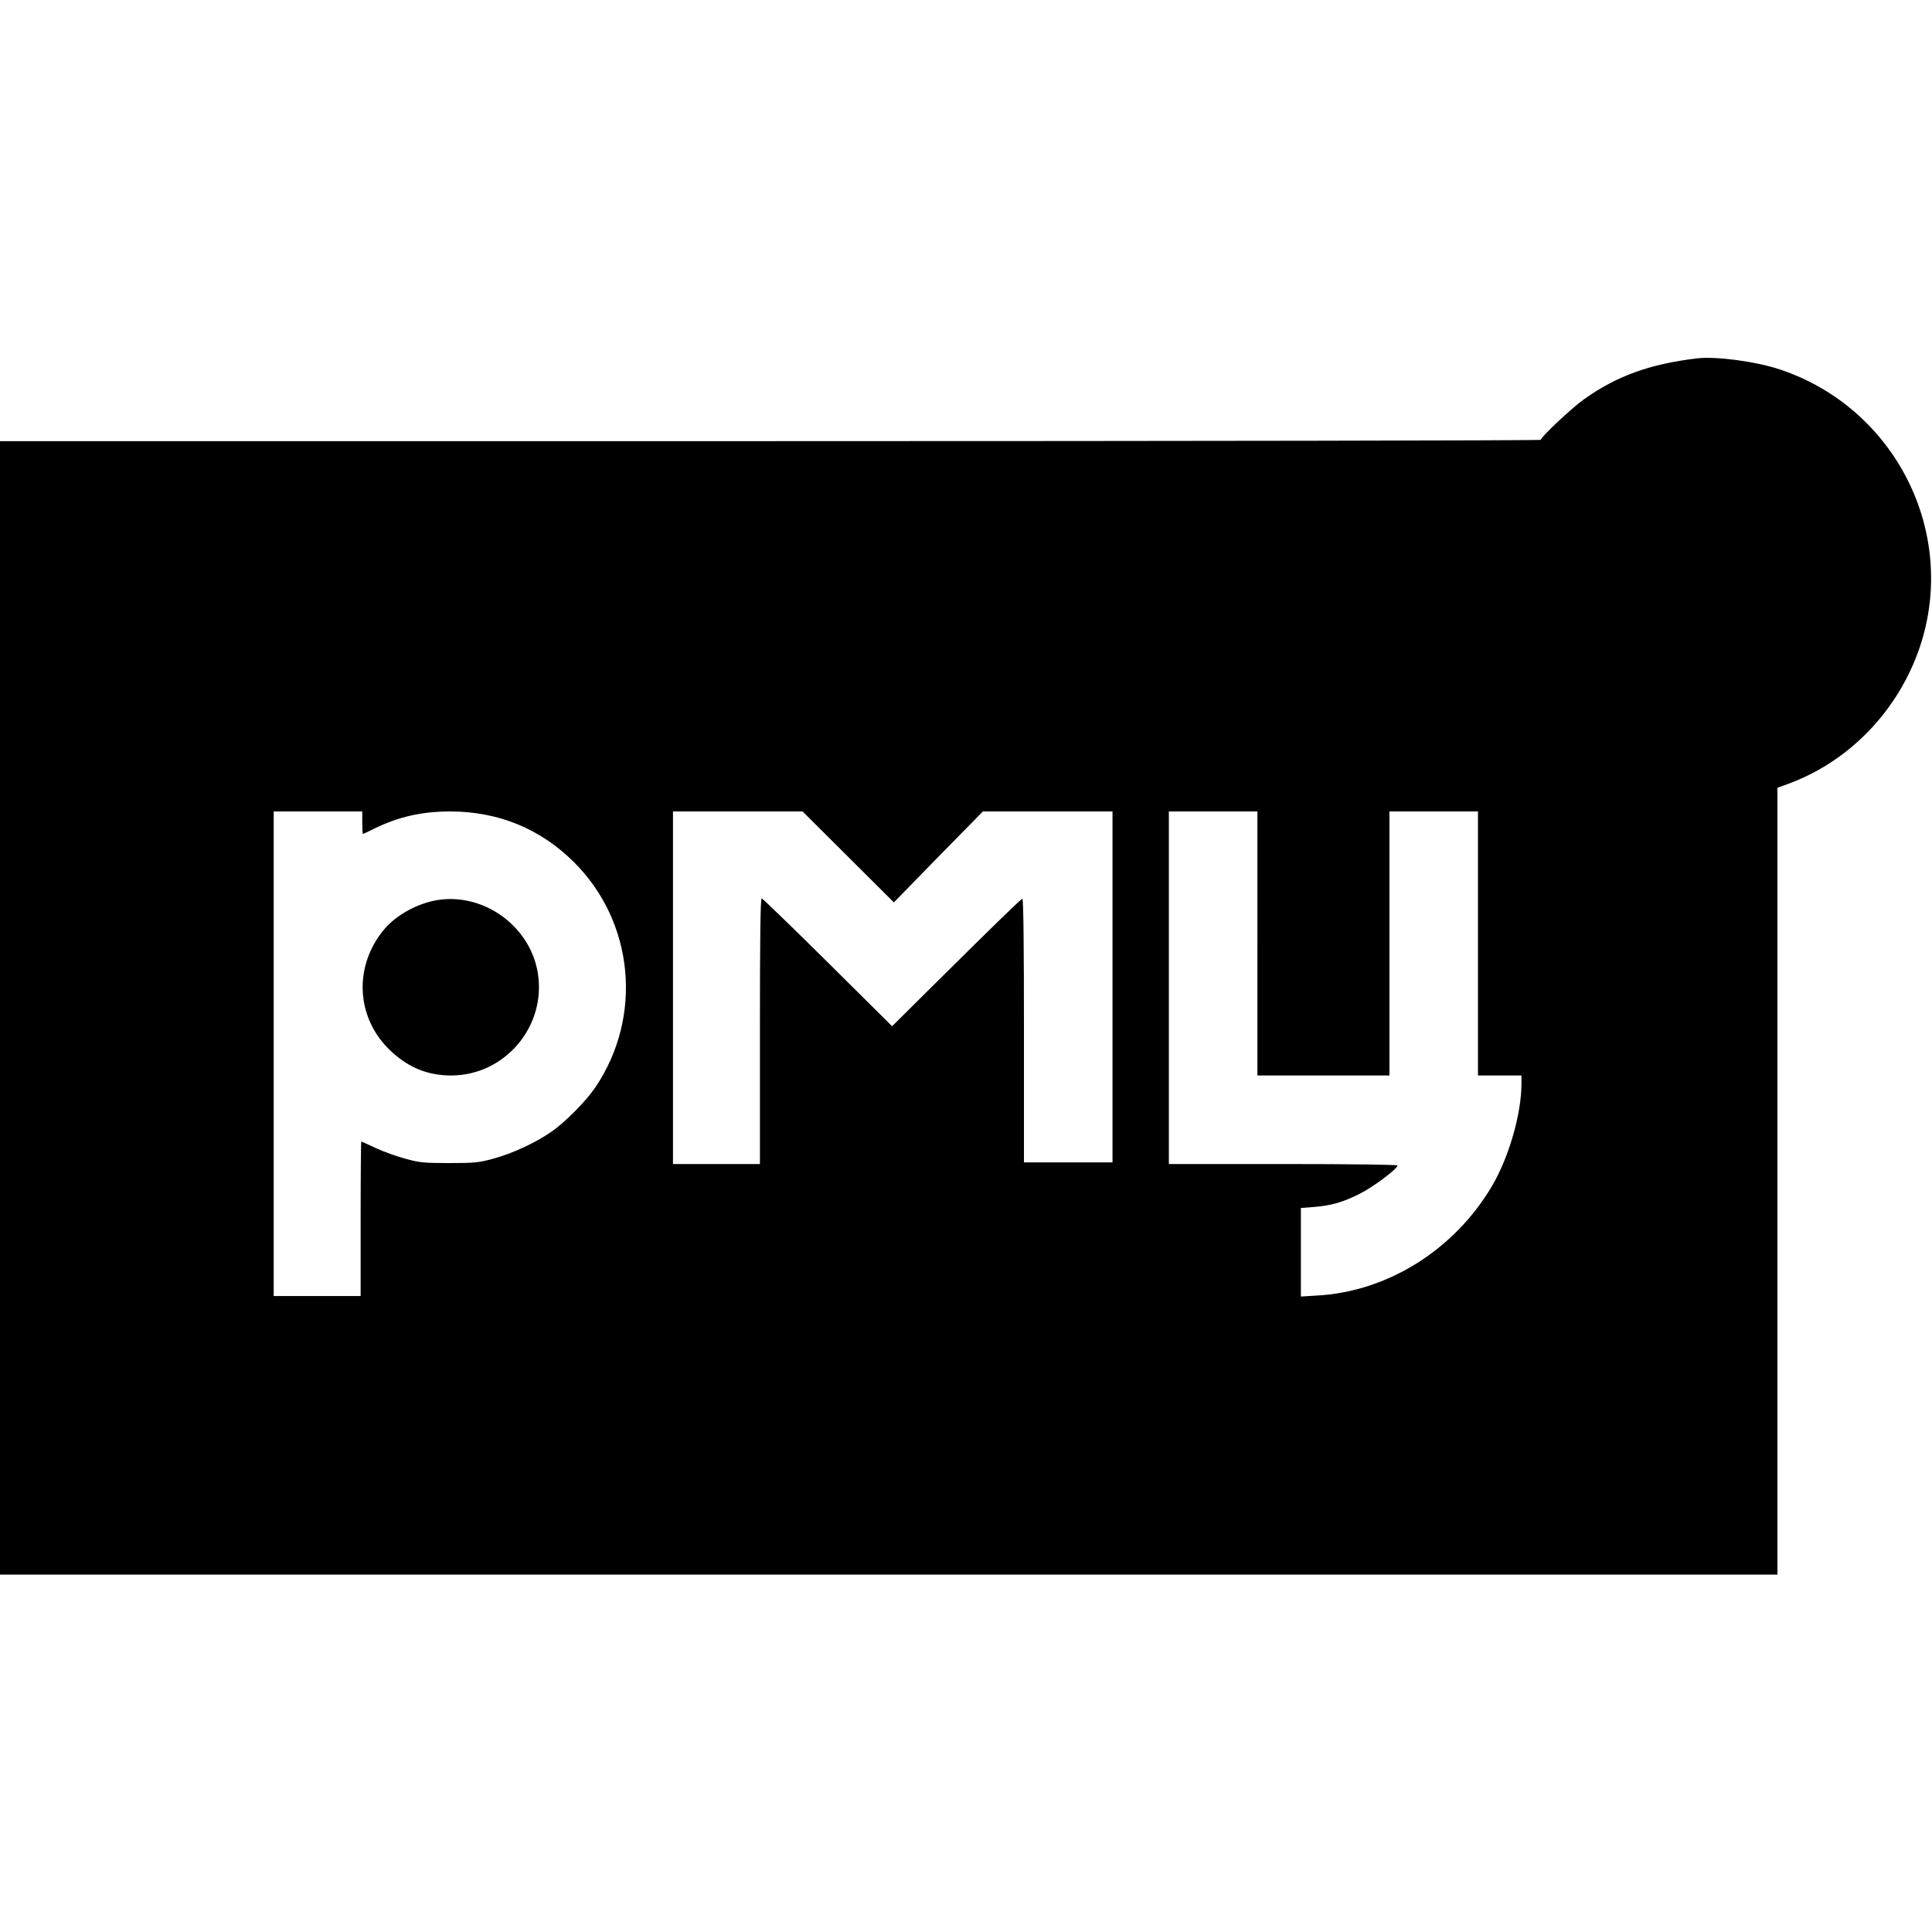 <?xml version="1.0" standalone="no"?>
<!DOCTYPE svg PUBLIC "-//W3C//DTD SVG 20010904//EN"
 "http://www.w3.org/TR/2001/REC-SVG-20010904/DTD/svg10.dtd">
<svg version="1.0" xmlns="http://www.w3.org/2000/svg"
 width="1200pt" height="1200pt" viewBox="0 0 1200 1200"
 preserveAspectRatio="xMidYMid meet">
<g transform="translate(0,1200) scale(0.1,-0.1)"
fill="#000000" stroke="none">
<path d="M10540 9774 c-294 -35 -500 -110 -703 -255 -77 -55 -267 -234 -267
-251 0 -4 -2153 -8 -4785 -8 l-4785 0 0 -3520 0 -3520 5520 0 5520 0 0 2444 0
2443 63 23 c383 139 689 457 822 853 237 709 -153 1483 -869 1722 -150 50
-396 83 -516 69z m-8290 -2884 c0 -38 2 -70 4 -70 2 0 35 15 72 34 152 74 296
106 473 106 298 -1 558 -108 766 -315 374 -372 430 -960 132 -1400 -59 -86
-187 -216 -273 -275 -101 -70 -243 -135 -361 -167 -88 -24 -115 -27 -273 -27
-157 0 -185 3 -272 27 -53 14 -136 44 -184 66 -48 23 -88 41 -90 41 -2 0 -4
-216 -4 -480 l0 -480 -270 0 -270 0 0 1505 0 1505 275 0 275 0 0 -70z m3018
-212 l284 -283 276 283 277 282 403 0 402 0 0 -1090 0 -1090 -275 0 -275 0 0
821 c0 524 -3 819 -10 817 -10 -3 -181 -169 -562 -547 l-247 -245 -400 397
c-220 218 -405 397 -410 397 -8 0 -11 -249 -11 -825 l0 -825 -270 0 -270 0 0
1095 0 1095 402 0 403 0 283 -282z m2542 -538 l0 -820 410 0 410 0 0 820 0
820 275 0 275 0 0 -820 0 -820 135 0 135 0 0 -52 c0 -186 -78 -456 -182 -633
-234 -398 -651 -659 -1090 -682 l-98 -6 0 275 0 275 78 6 c107 8 182 29 287
82 84 42 235 155 235 176 0 5 -284 9 -710 9 l-710 0 0 1095 0 1095 275 0 275
0 0 -820z"/>
<path d="M2720 6410 c-122 -19 -254 -90 -330 -178 -192 -225 -182 -542 24
-747 113 -112 237 -165 388 -165 335 0 594 307 538 639 -48 288 -333 495 -620
451z"/>
</g>
</svg>
